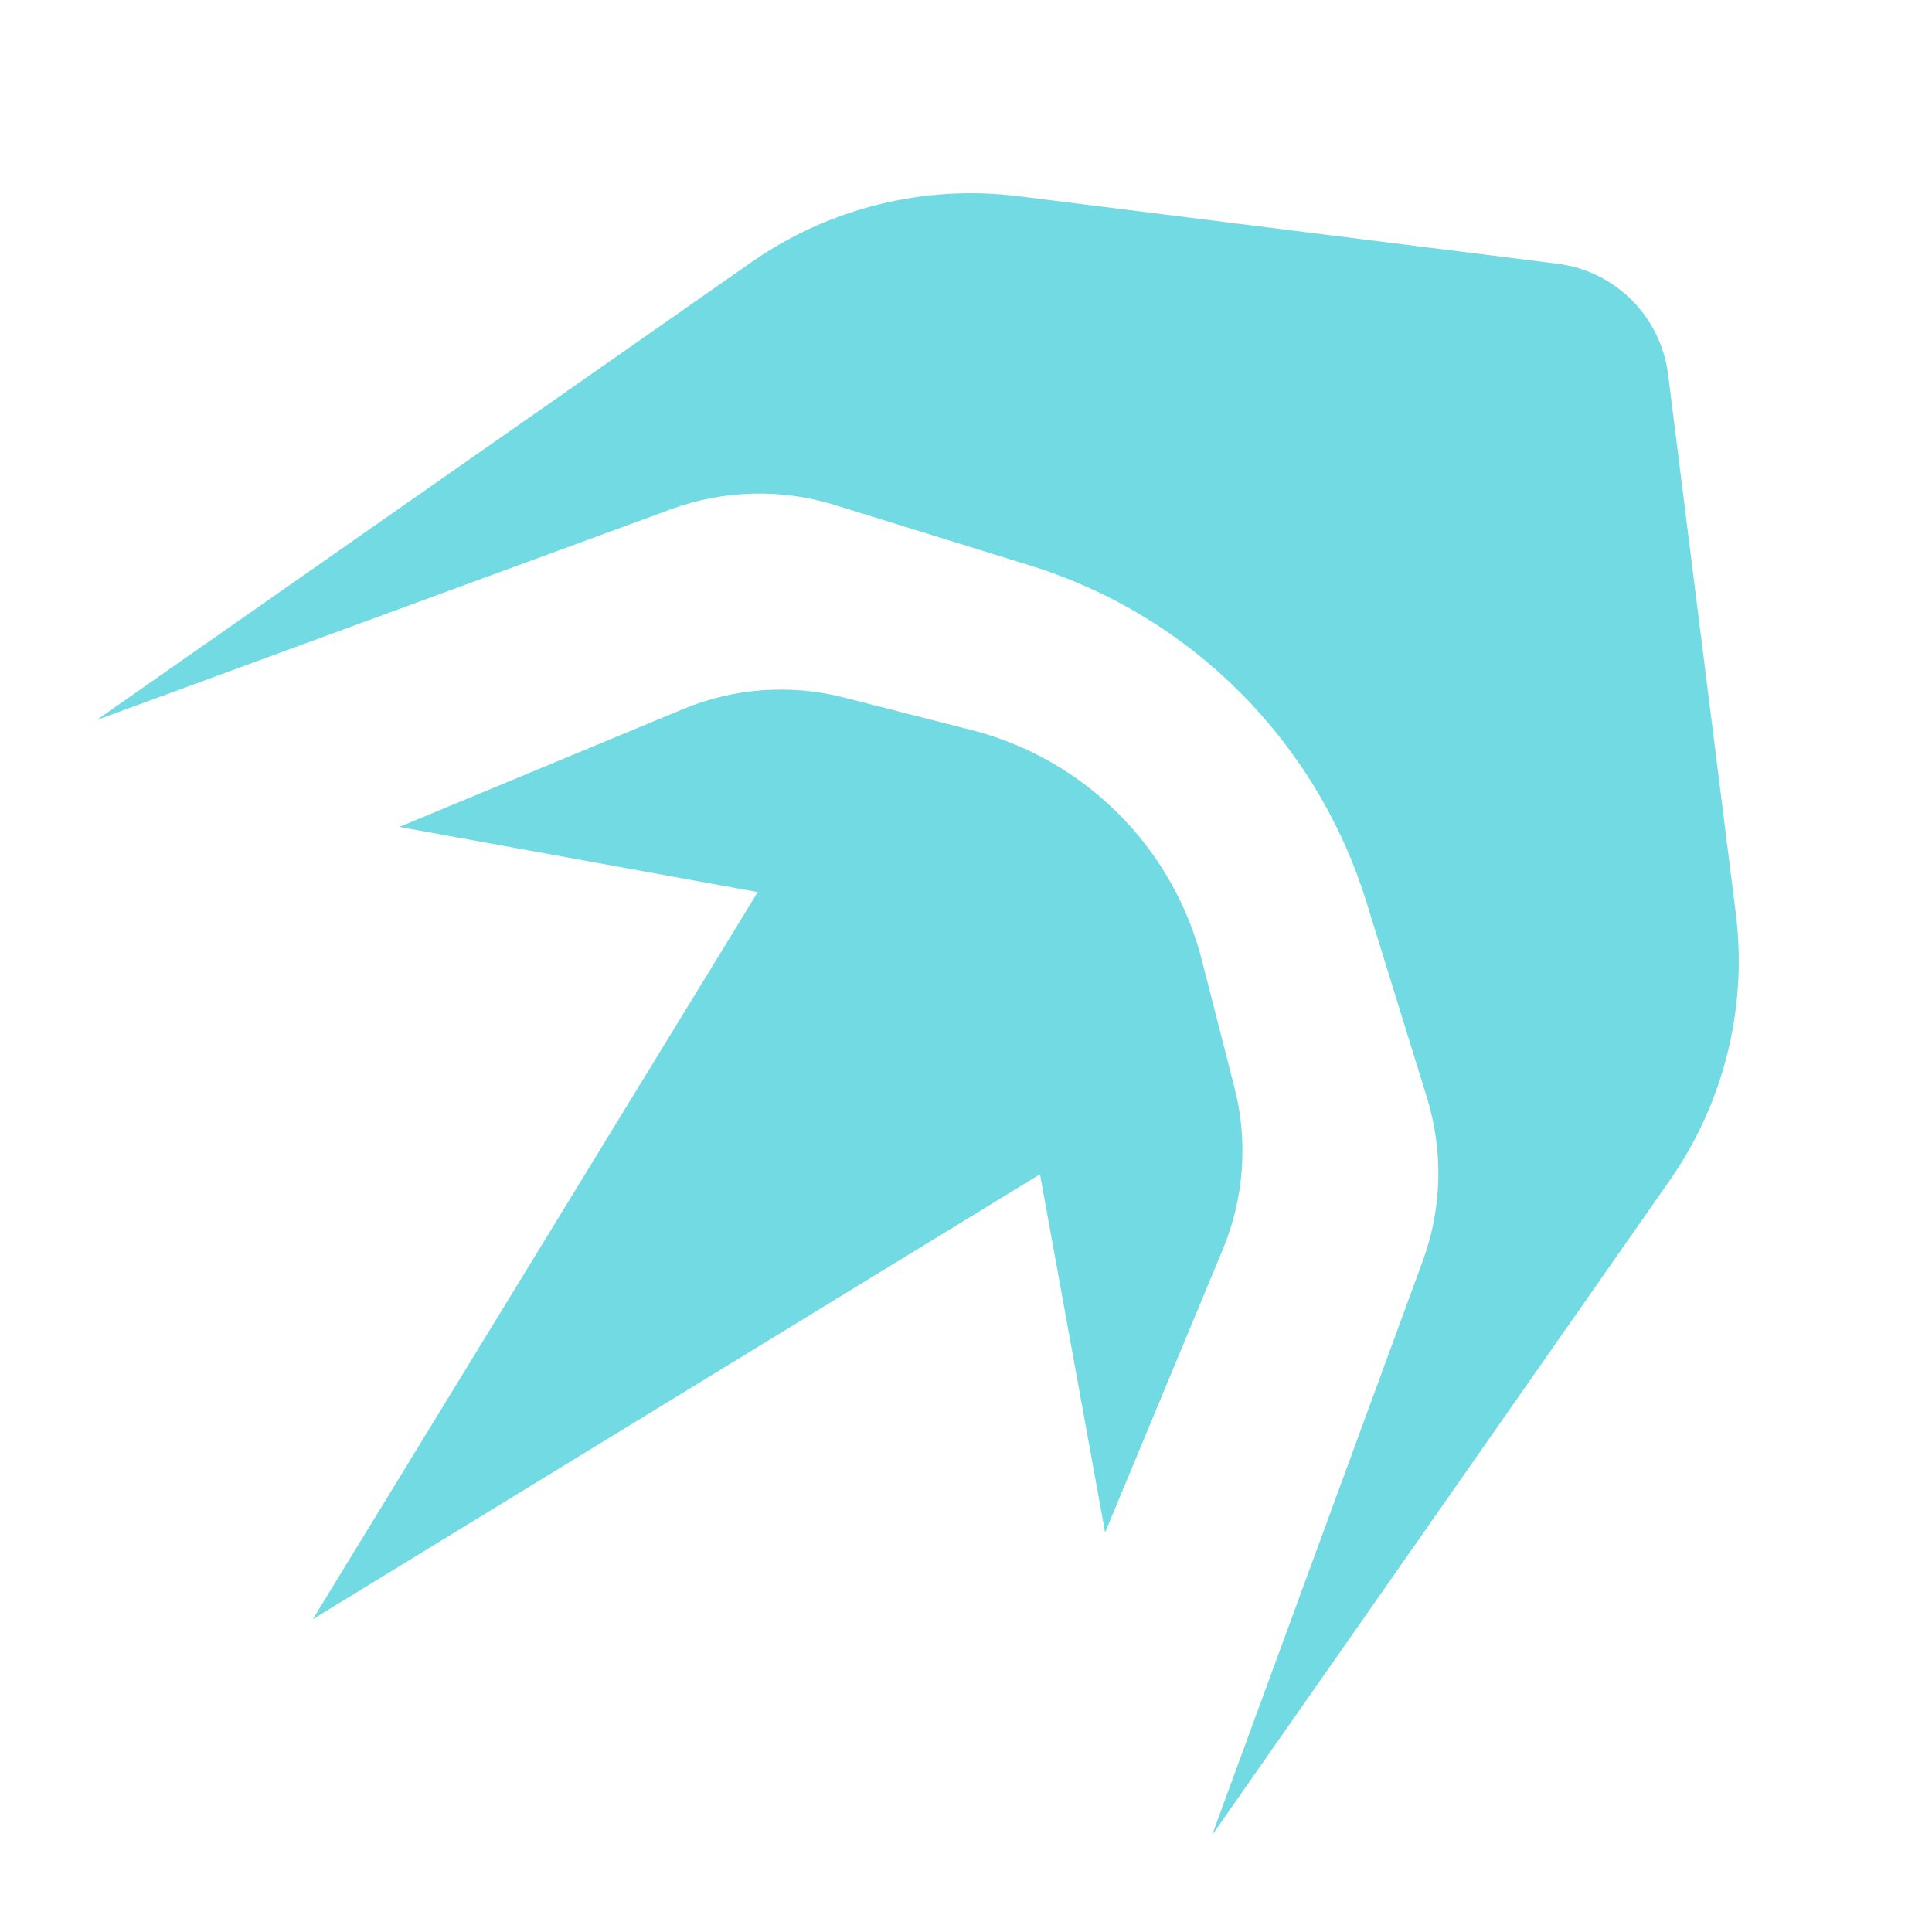 <svg width="20" height="20" viewBox="0 0 20 20" fill="none" xmlns="http://www.w3.org/2000/svg">
<path d="M10.543 2.031L16.122 2.73C16.721 2.805 17.193 3.277 17.268 3.876L17.969 9.457C18.091 10.431 17.846 11.416 17.284 12.221L12.546 19L14.729 13.052C14.929 12.508 14.942 11.913 14.771 11.36L14.145 9.337C13.629 7.673 12.327 6.369 10.663 5.854L8.64 5.227C8.087 5.056 7.492 5.072 6.948 5.271L1 7.454L7.779 2.714C8.584 2.152 9.569 1.909 10.543 2.031Z" fill="#71DAE2"/>
<path d="M7.07 7.341C7.598 7.121 8.184 7.079 8.738 7.221L10.059 7.558C11.229 7.857 12.143 8.771 12.442 9.941L12.78 11.261C12.921 11.815 12.879 12.402 12.66 12.93L11.44 15.864L10.766 12.156L3.238 16.762L7.844 9.235L4.134 8.56L7.07 7.341Z" fill="#71DAE2"/>
</svg>
